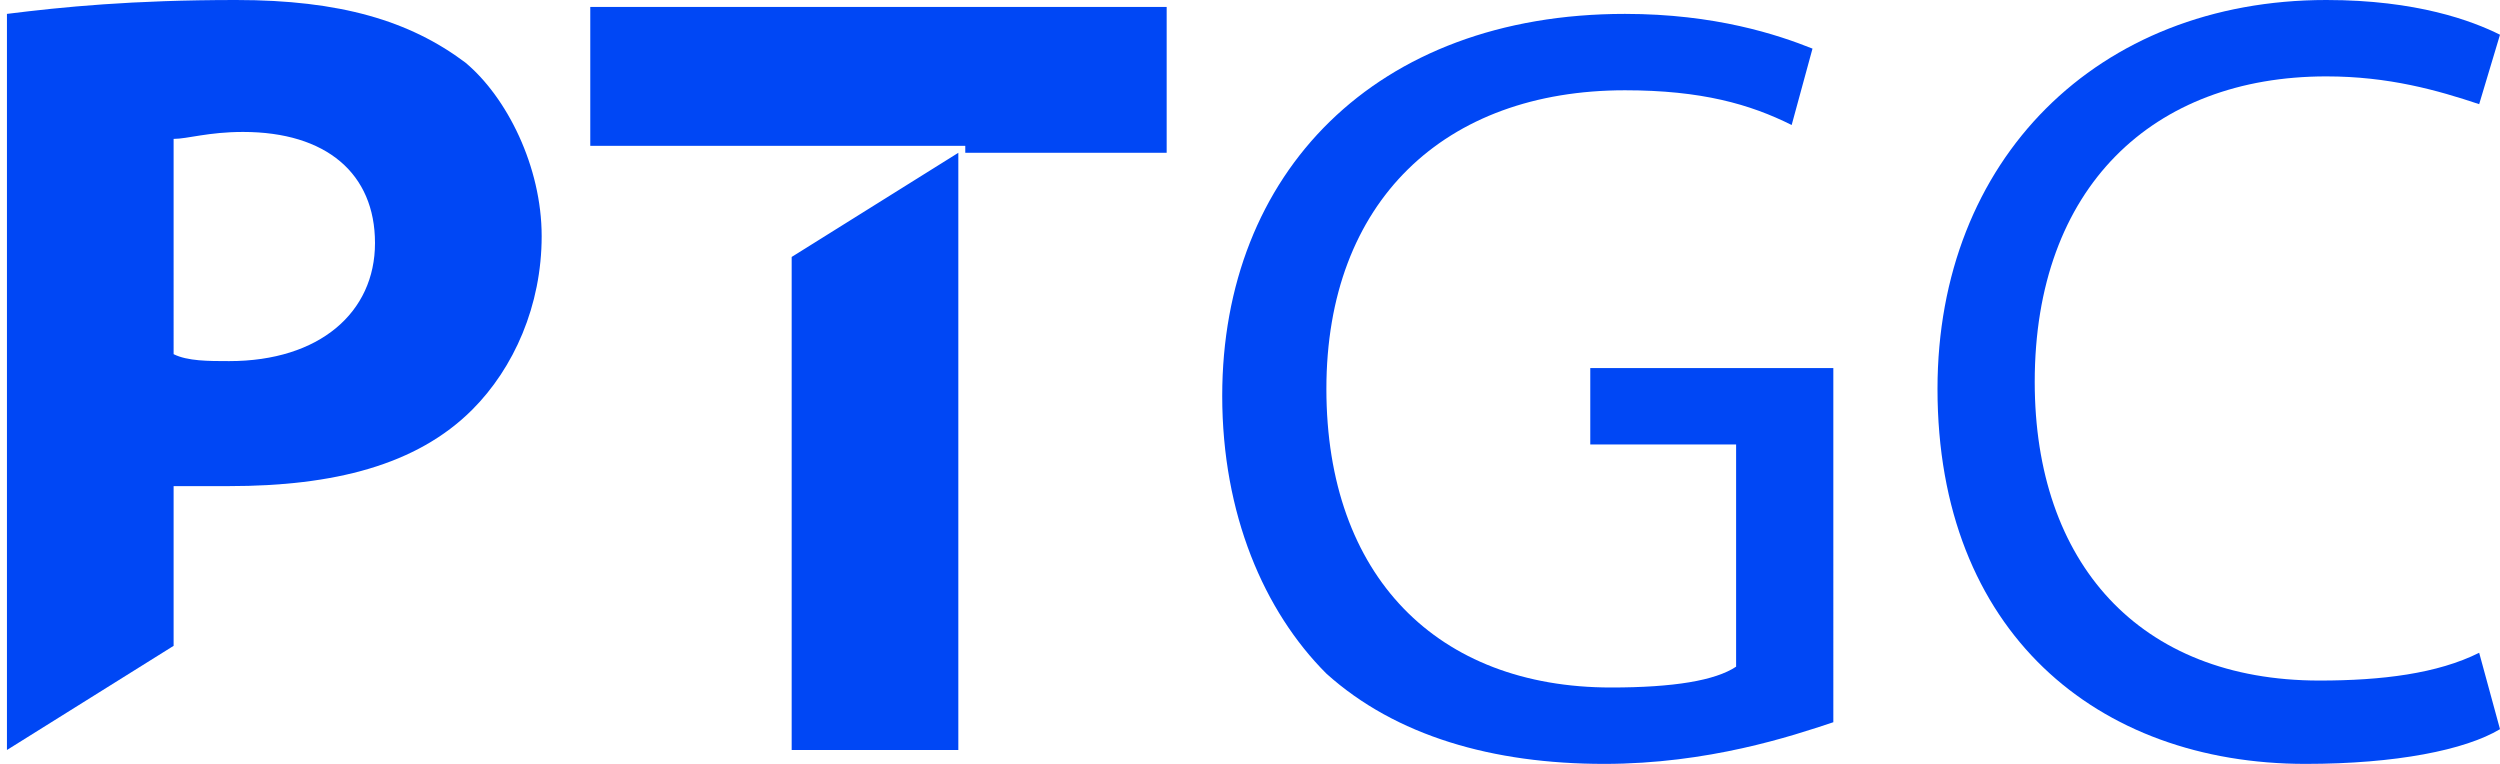 <svg xmlns="http://www.w3.org/2000/svg" xmlns:xlink="http://www.w3.org/1999/xlink" id="Layer_1" x="0px" y="0px" viewBox="0 0 36 11" style="enable-background:new 0 0 36 11;" xml:space="preserve"><style type="text/css">	.st0{fill:#0047F5;}</style><g>	<g>		<path class="st0" d="M23.1,11c1.5,0,2.7-0.4,3.3-0.6V5.3h-3.5v1.1H25v3.2c-0.3,0.2-0.9,0.3-1.8,0.3c-2.5,0-4.1-1.6-4.1-4.3   c0-2.7,1.7-4.3,4.3-4.3c1.1,0,1.8,0.2,2.4,0.5l0.3-1.1c-0.5-0.2-1.4-0.5-2.7-0.5c-3.6,0-5.8,2.3-5.8,5.5c0,1.7,0.6,3.1,1.5,4   C20.1,10.6,21.5,11,23.1,11z"></path>		<path class="st0" d="M33.4,9.8c-2.6,0-4.1-1.7-4.1-4.3c0-2.8,1.7-4.4,4.2-4.4c0.9,0,1.6,0.2,2.2,0.4L36,0.5   C35.6,0.3,34.8,0,33.5,0c-3.3,0-5.6,2.3-5.6,5.6c0,3.5,2.3,5.4,5.3,5.4c1.3,0,2.3-0.2,2.8-0.5l-0.3-1.1   C35.1,9.7,34.3,9.8,33.4,9.8z"></path>		<path class="st0" d="M6.7,0.9C5.9,0.3,4.9,0,3.4,0C1.9,0,0.9,0.1,0.1,0.2v10.6l2.4-1.5V7C2.7,7,3,7,3.3,7C4.8,7,6,6.7,6.8,5.9   c0.6-0.6,1-1.5,1-2.5S7.3,1.4,6.7,0.9z M3.3,5.2c-0.3,0-0.6,0-0.8-0.1V2c0.2,0,0.5-0.1,1-0.1c1.2,0,1.9,0.6,1.9,1.6   C5.4,4.5,4.6,5.2,3.3,5.2z"></path>		<polygon class="st0" points="13.8,10.8 13.8,2.2 11.4,3.7 11.4,10.8   "></polygon>		<polygon class="st0" points="13.9,2.2 16.8,2.2 16.8,0.1 8.5,0.1 8.5,2.1 13.9,2.1   "></polygon>	</g></g></svg>